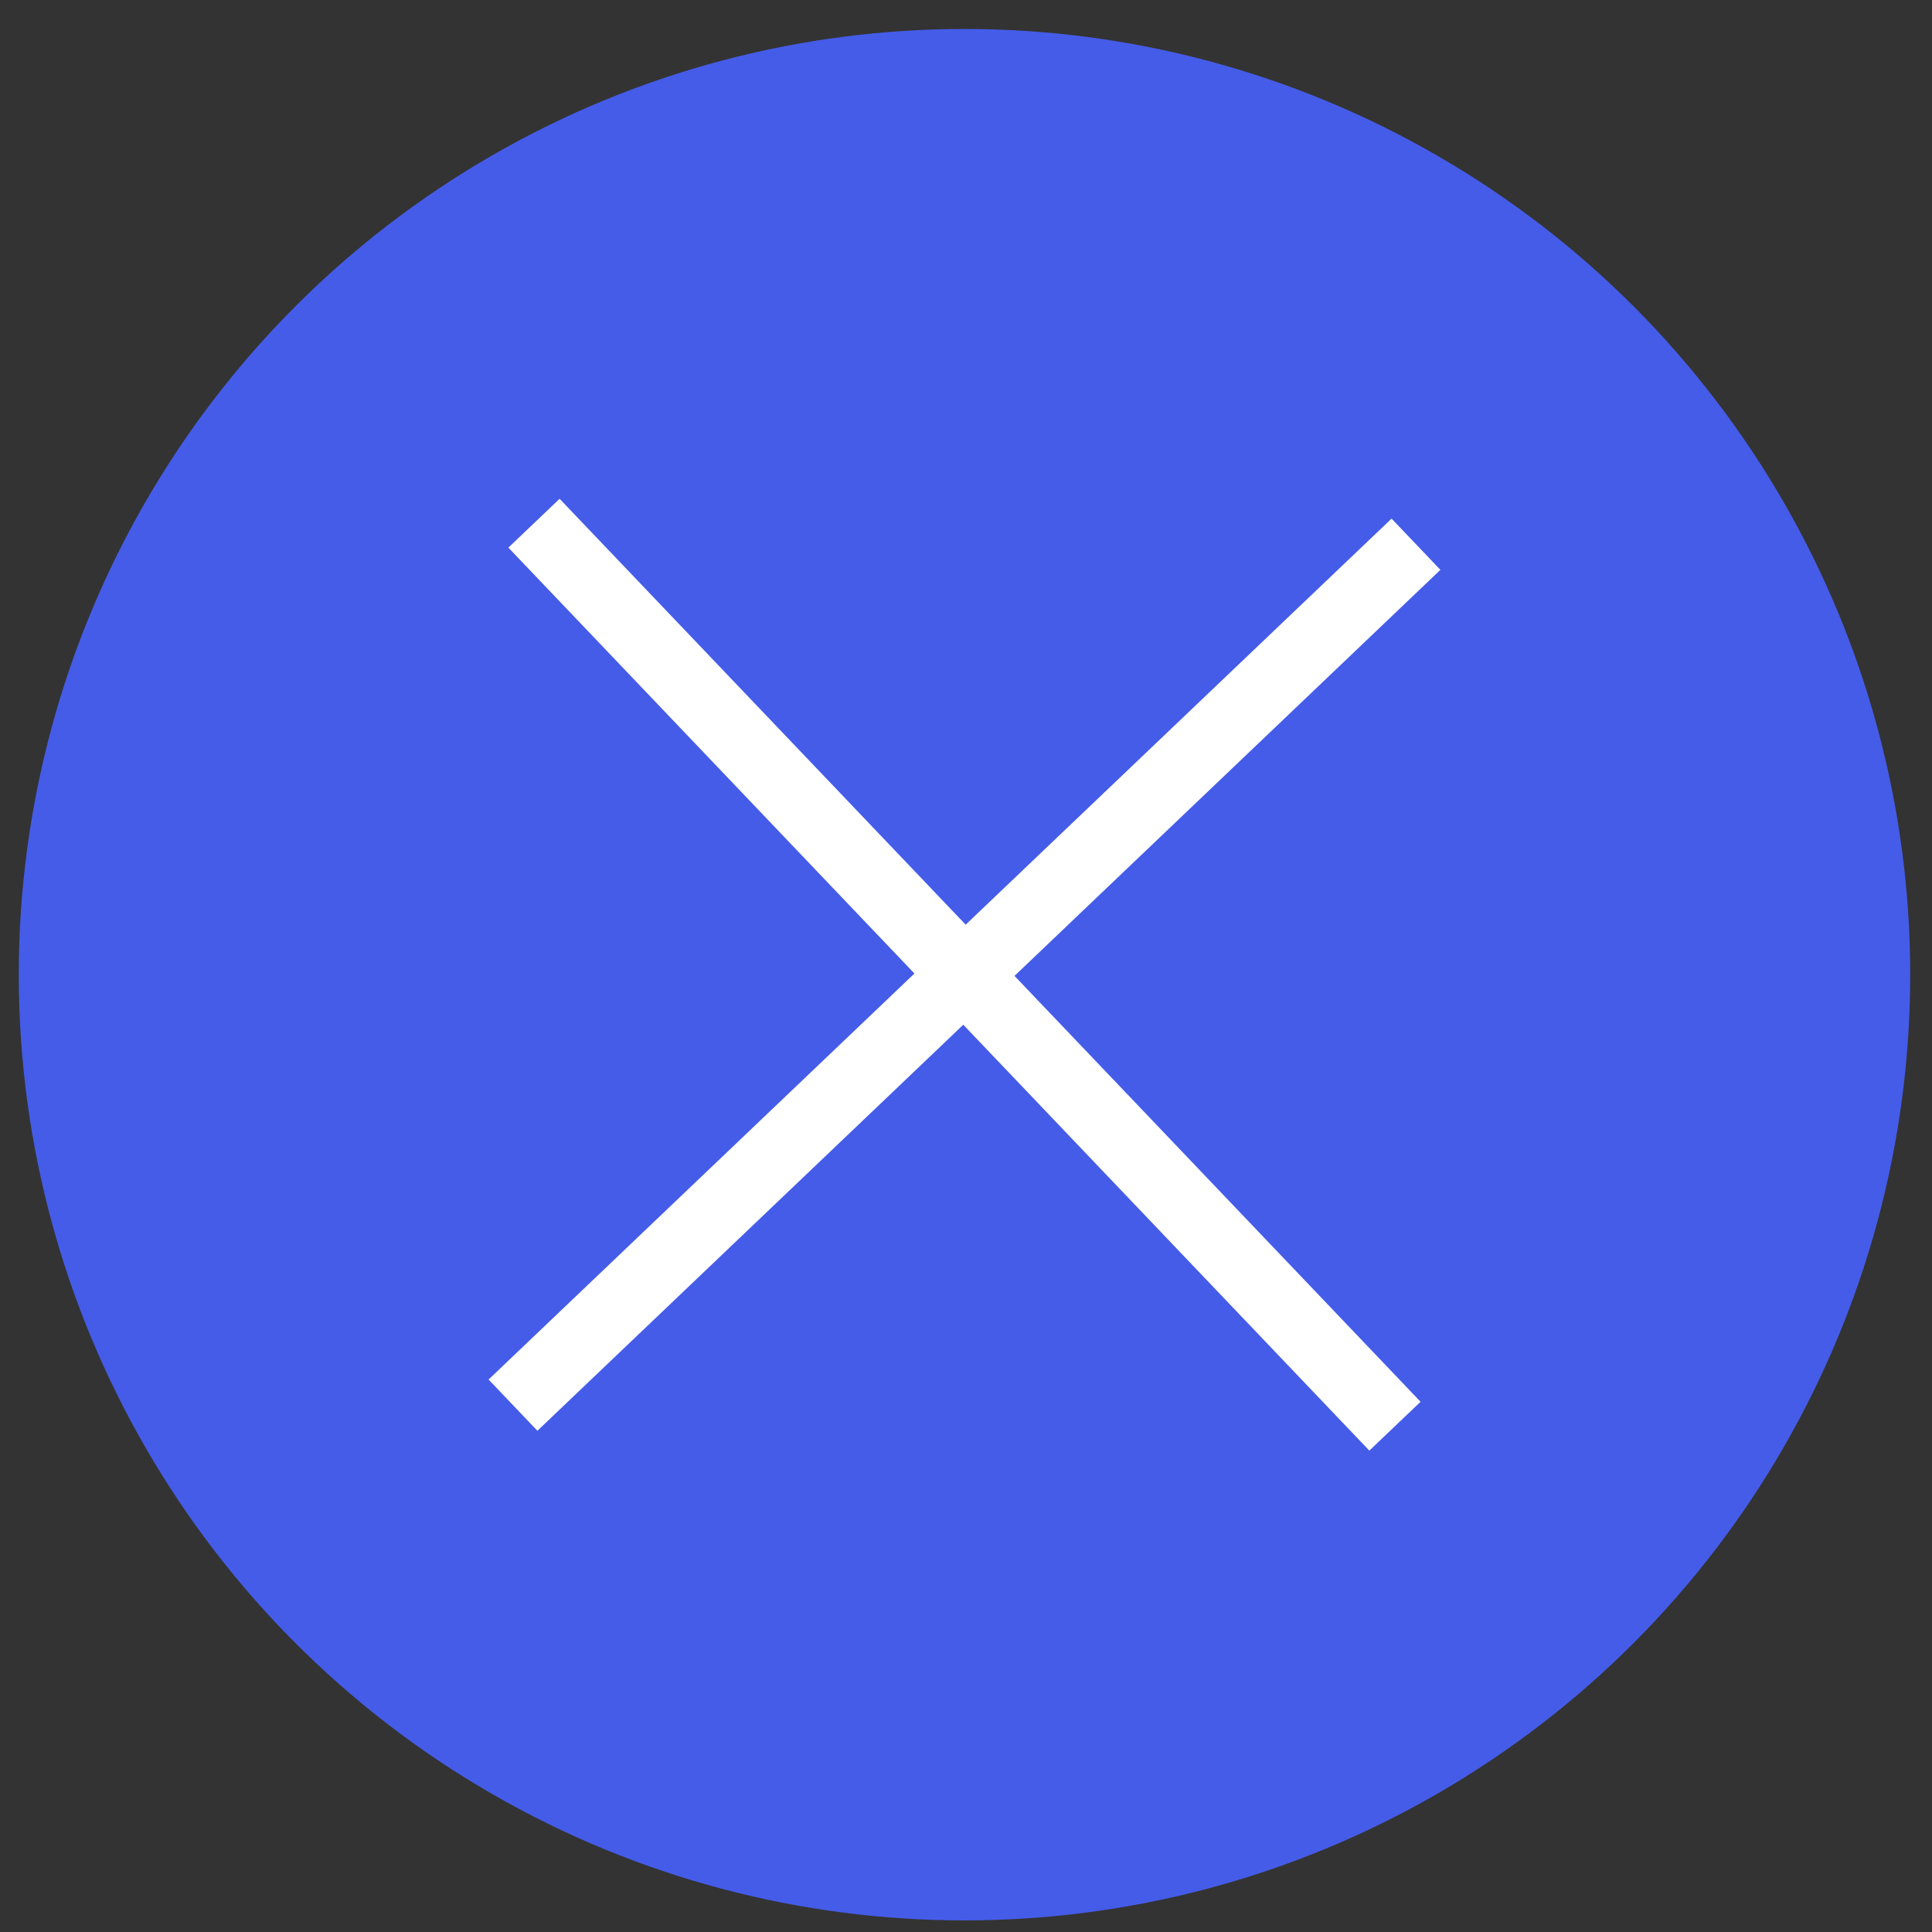 <?xml version="1.0" encoding="UTF-8"?> <svg xmlns="http://www.w3.org/2000/svg" width="46" height="46" viewBox="0 0 46 46" fill="none"><rect x="0" y="0" width="46" height="46" fill="#333333" stroke="none"/><circle cx="22.964" cy="23.207" r="22.517" fill="#455CE9"></circle><path d="M12.714 12.457L33.213 33.957" stroke="white" stroke-width="1.685"></path><path d="M12.214 33.456L33.714 12.958" stroke="white" stroke-width="1.685"></path></svg> 